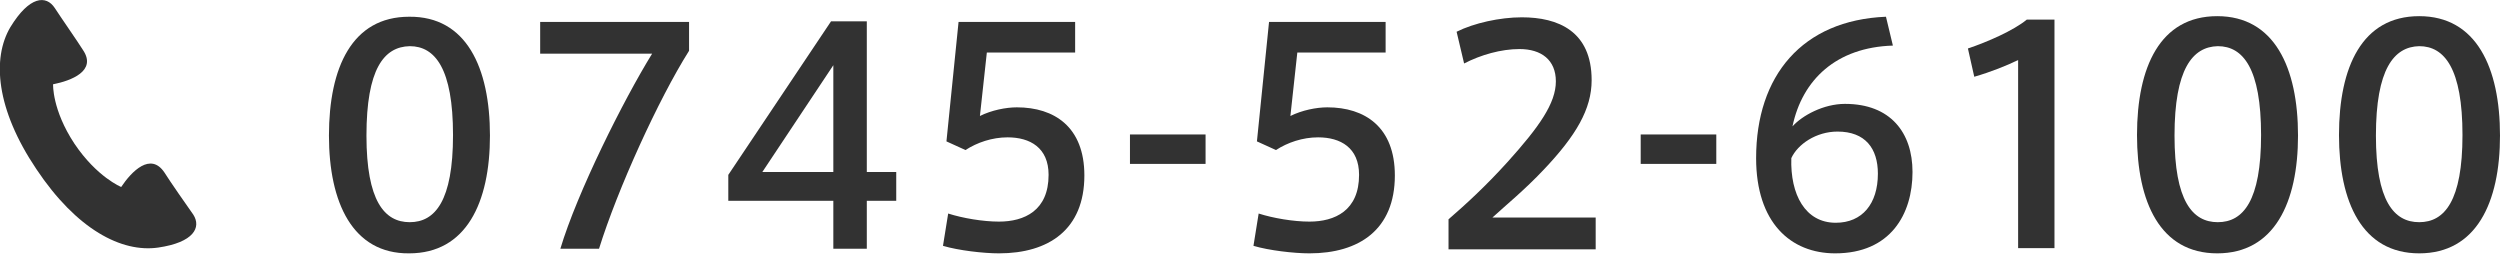<?xml version="1.0" encoding="utf-8"?>
<!-- Generator: Adobe Illustrator 23.1.1, SVG Export Plug-In . SVG Version: 6.00 Build 0)  -->
<svg version="1.1" id="レイヤー_1" xmlns="http://www.w3.org/2000/svg" xmlns:xlink="http://www.w3.org/1999/xlink" x="0px"
	 y="0px" viewBox="0 0 433.2 44" style="enable-background:new 0 0 433.2 44;" xml:space="preserve">
<style type="text/css">
	.st0{fill:#323232;}
</style>
<g>
	<g>
		<g>
			<path class="st0" d="M84.9,23.5c0,11.6-4.1,20.4-14,20.4C61.1,44,57,35.1,57,23.5c0-11.8,4-20.6,13.9-20.6
				C80.8,2.8,84.9,11.7,84.9,23.5L84.9,23.5z M63.5,23.5c0,11.3,3.1,15,7.5,15c4.4,0,7.5-3.7,7.5-15.1c0-11.5-3.1-15.4-7.5-15.4
				C66.5,8.1,63.5,12,63.5,23.5L63.5,23.5z"/>
			<path class="st0" d="M93.6,9.3V3.8h25.8v5c-5.3,8.4-12.4,24-15.6,34.3h-6.7C100,33.4,108,17.4,113,9.3H93.6z"/>
			<path class="st0" d="M150.2,29.8h5.1v5h-5.1v8.3h-5.8v-8.3h-18.2v-4.5l17.8-26.6h6.2V29.8z M144.4,29.8V11.3l-12.3,18.5H144.4z"
				/>
			<path class="st0" d="M176.2,18.6c6.5,0,11.7,3.4,11.7,11.8c0,9.4-6.2,13.5-14.8,13.5c-2.7,0-7-0.5-9.7-1.3l0.9-5.6
				c2.5,0.8,6,1.4,8.8,1.4c4.4,0,8.6-1.9,8.6-8.1c0-4.7-3.2-6.5-7.1-6.5c-2.7,0-5.3,0.9-7.3,2.2l-3.3-1.5l2.1-20.7h20.2v5.3h-15.3
				l-1.2,11C171.8,19.1,174.3,18.6,176.2,18.6z"/>
			<path class="st0" d="M208.9,23.3v5.1h-13.1v-5.1H208.9z"/>
			<path class="st0" d="M230,18.6c6.5,0,11.7,3.4,11.7,11.8c0,9.4-6.2,13.5-14.8,13.5c-2.7,0-7-0.5-9.7-1.3l0.9-5.6
				c2.5,0.8,6,1.4,8.8,1.4c4.4,0,8.6-1.9,8.6-8.1c0-4.7-3.2-6.5-7.1-6.5c-2.7,0-5.3,0.9-7.3,2.2l-3.3-1.5l2.1-20.7h20.2v5.3h-15.3
				l-1.2,11C225.6,19.1,228.1,18.6,230,18.6z"/>
			<path class="st0" d="M269.6,14.1c0-3.7-2.5-5.6-6.3-5.6c-3.2,0-6.7,1-9.6,2.5l-1.3-5.5c3-1.5,7.5-2.5,11.3-2.5
				c6.3,0,12.1,2.4,12.1,10.9c0,5-2.7,9.6-8.3,15.5c-3.3,3.5-6.5,6.1-8.9,8.3h17.9v5.5H251v-5.2c3-2.6,6.4-5.7,10.2-9.9
				C266.7,22,269.6,17.9,269.6,14.1L269.6,14.1z"/>
			<path class="st0" d="M297.4,23.3v5.1h-13.1v-5.1H297.4z"/>
			<path class="st0" d="M319.7,18c7.9,0,11.7,5,11.7,11.8c0,7.3-3.8,14.1-13.4,14.1c-7.7,0-13.7-5.3-13.7-16.5
				c0-14.3,8-23.9,22.5-24.5l1.2,5c-9.8,0.3-15.7,5.9-17.4,14C312.3,20,316,18,319.7,18L319.7,18z M318.1,38.6
				c4.6,0,7.3-3.3,7.3-8.5c0-4.4-2.2-7.3-7-7.3c-3.7,0-6.9,2.2-8,4.6C310.2,33.7,312.8,38.6,318.1,38.6z"/>
			<path class="st0" d="M342.1,13.3L341,8.4c3.3-1.1,7.9-3.1,10.2-5h4.8v39.6h-6.3V10.4C347.9,11.3,344.9,12.5,342.1,13.3z"/>
			<path class="st0" d="M398.2,23.5c0,11.6-4.1,20.4-14,20.4c-9.9,0-13.9-8.9-13.9-20.5c0-11.8,4-20.6,13.9-20.6
				C394.1,2.8,398.2,11.7,398.2,23.5L398.2,23.5z M376.8,23.5c0,11.3,3.1,15,7.5,15c4.4,0,7.5-3.7,7.5-15.1
				c0-11.5-3.1-15.4-7.5-15.4C379.9,8.1,376.8,12,376.8,23.5L376.8,23.5z"/>
			<path class="st0" d="M433.2,23.5c0,11.6-4.1,20.4-14,20.4c-9.9,0-13.9-8.9-13.9-20.5c0-11.8,4-20.6,13.9-20.6
				C429.1,2.8,433.2,11.7,433.2,23.5L433.2,23.5z M411.7,23.5c0,11.3,3.1,15,7.5,15c4.4,0,7.5-3.7,7.5-15.1
				c0-11.5-3.1-15.4-7.5-15.4C414.8,8.1,411.7,12,411.7,23.5L411.7,23.5z"/>
		</g>
	</g>
	<path class="st0" d="M28.5,29.9c-2.4-3.6-5.7-0.2-7.5,2.5c0,0-4.2-1.7-8.1-7.5C9,19,9.2,14.6,9.2,14.6c3.1-0.6,7.6-2.3,5.2-5.9
		c-0.8-1.3-4-5.9-4.9-7.3C8-0.9,5.1-0.7,1.8,4.7c-3.2,5.4-2.5,14.2,4.5,24.6c7,10.5,14.8,14.5,21.1,13.6c6.2-0.9,7.5-3.5,6.1-5.7
		C32.5,35.8,29.3,31.2,28.5,29.9z"/>
</g>
</svg>
